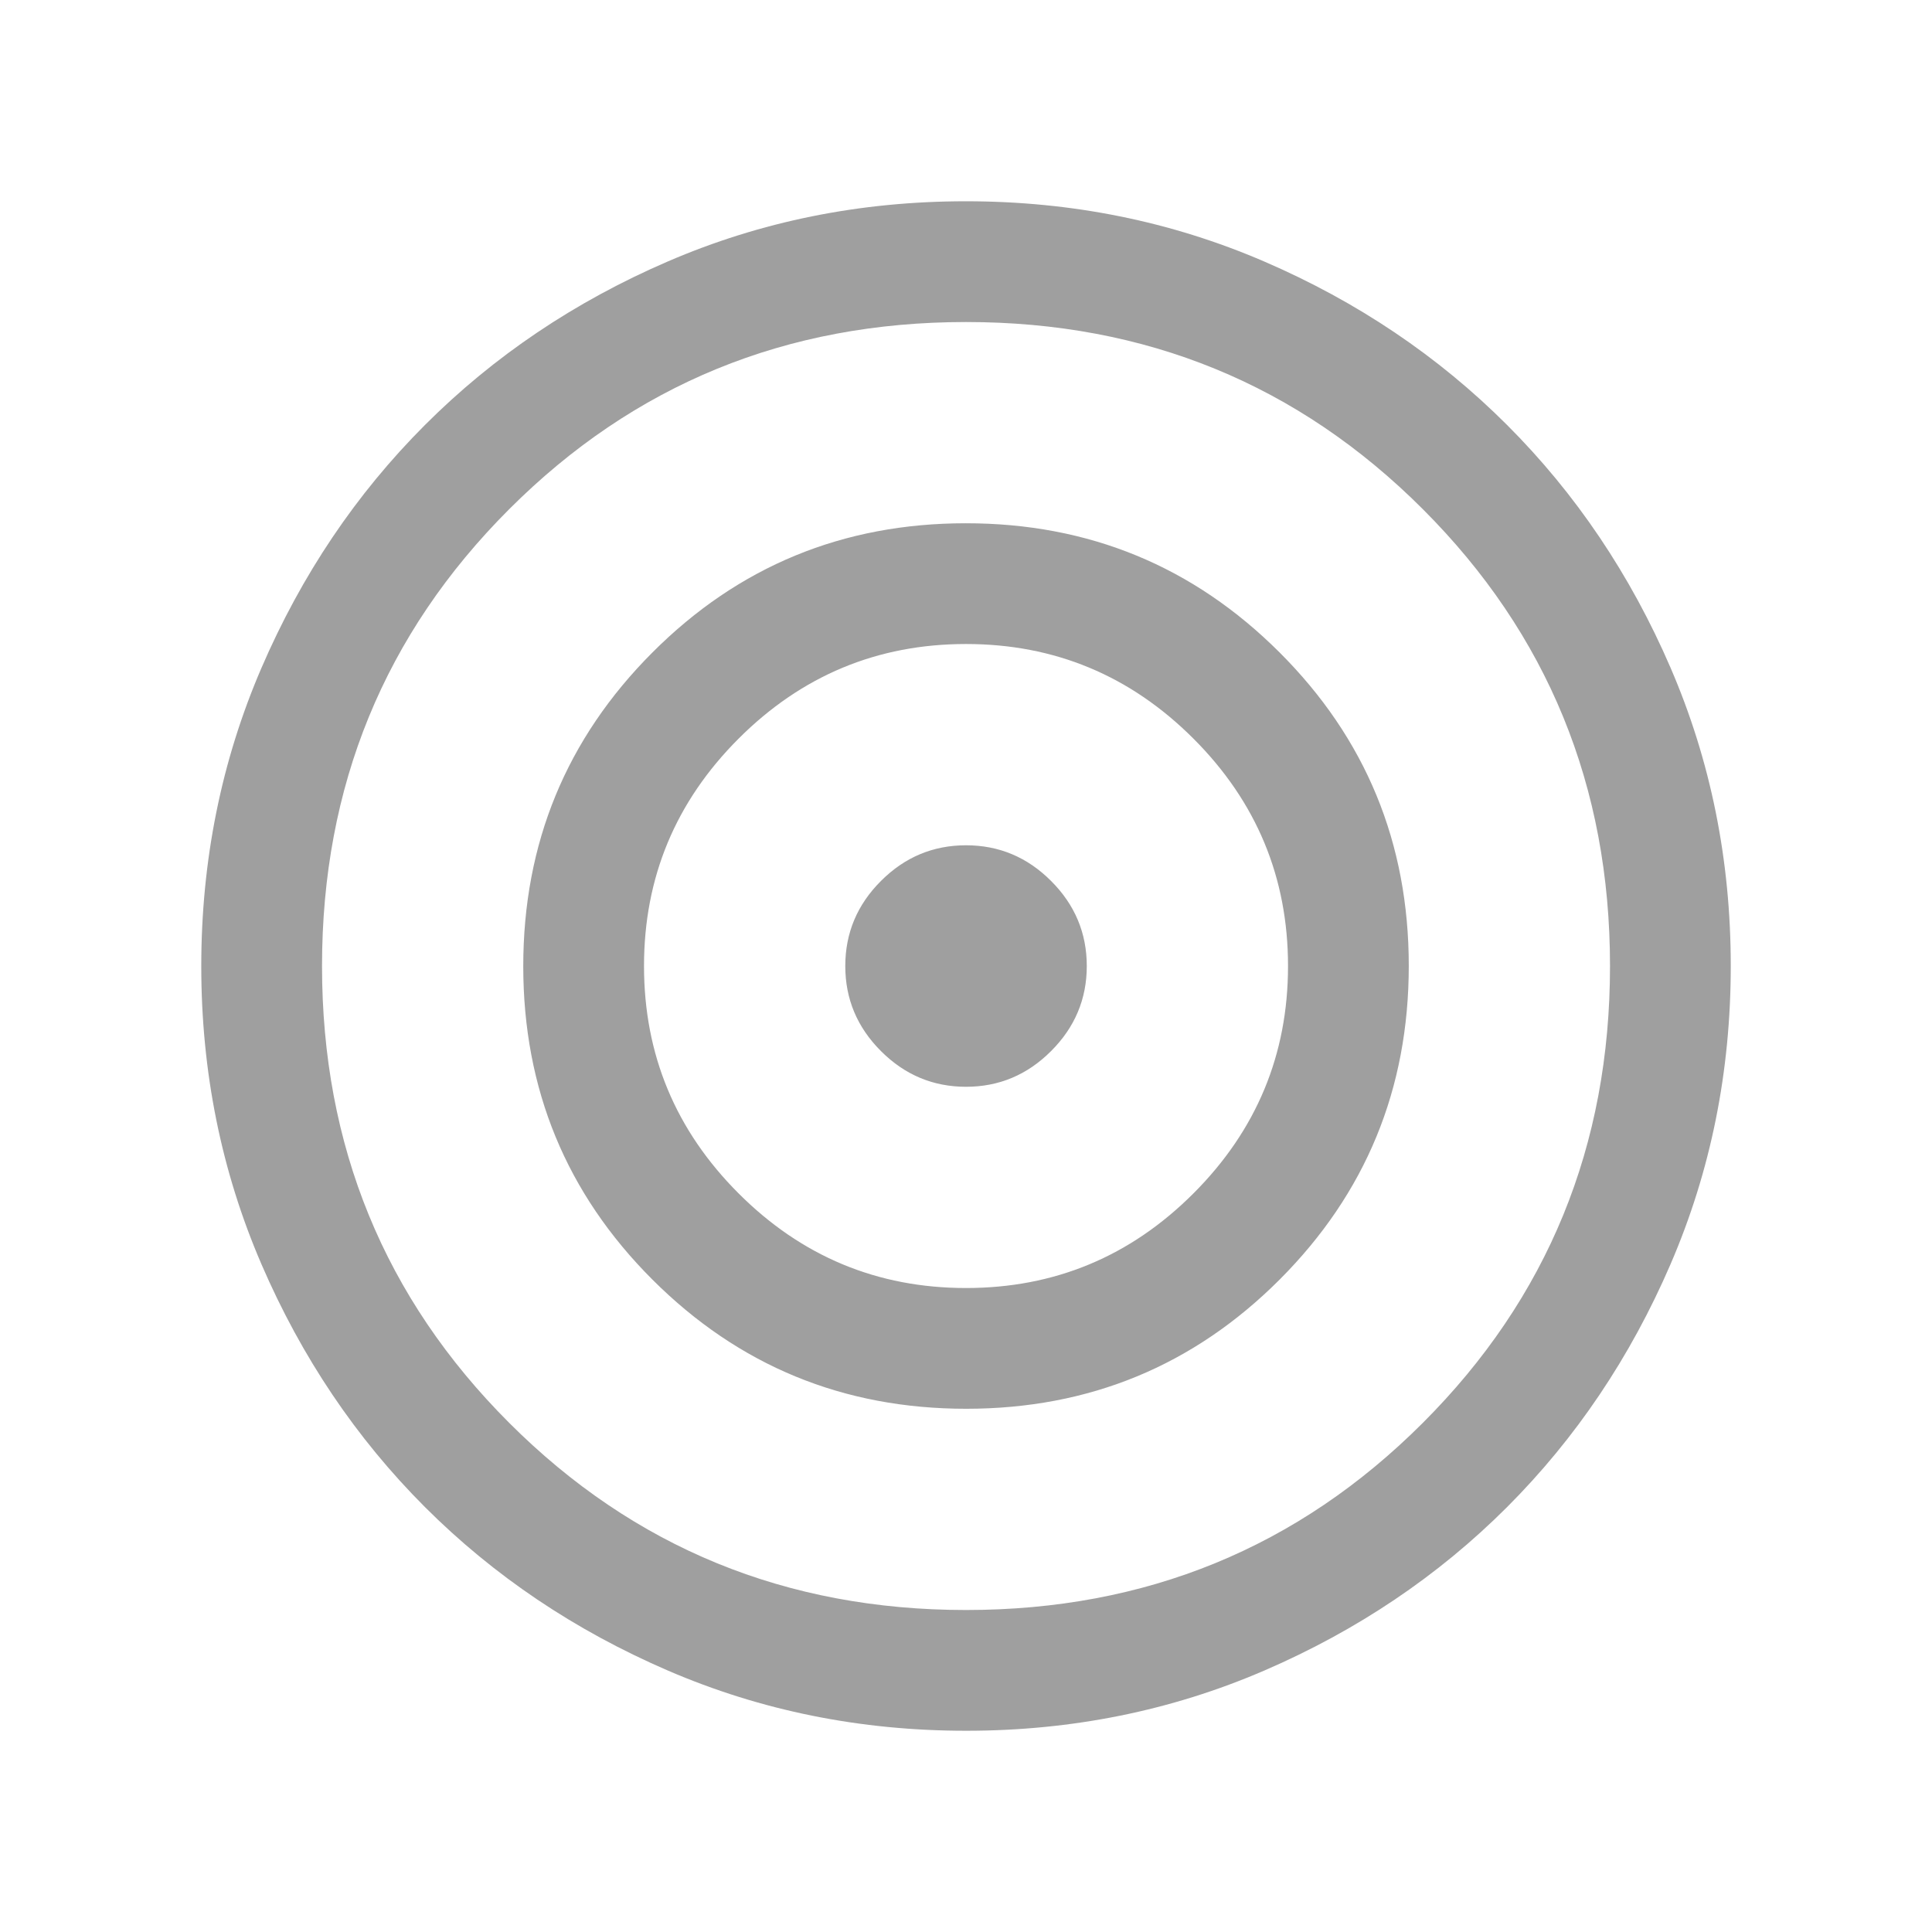 <svg width="56" height="56" viewBox="0 0 56 56" fill="none" xmlns="http://www.w3.org/2000/svg">
<path d="M28.005 50.167C24.939 50.167 22.057 49.586 19.359 48.422C16.661 47.258 14.315 45.679 12.319 43.685C10.324 41.69 8.744 39.344 7.58 36.648C6.416 33.951 5.834 31.07 5.834 28.005C5.834 24.939 6.416 22.057 7.579 19.359C8.743 16.661 10.322 14.315 12.317 12.319C14.311 10.324 16.657 8.744 19.353 7.58C22.05 6.416 24.931 5.834 27.997 5.834C31.063 5.834 33.944 6.416 36.642 7.579C39.34 8.743 41.686 10.322 43.682 12.317C45.677 14.311 47.257 16.657 48.421 19.353C49.585 22.05 50.167 24.931 50.167 27.997C50.167 31.063 49.586 33.944 48.422 36.642C47.258 39.34 45.679 41.686 43.685 43.682C41.69 45.677 39.344 47.257 36.648 48.421C33.951 49.585 31.07 50.167 28.005 50.167ZM28.001 46.667C33.212 46.667 37.626 44.859 41.242 41.242C44.859 37.626 46.667 33.212 46.667 28.001C46.667 22.79 44.859 18.376 41.242 14.759C37.626 11.142 33.212 9.334 28.001 9.334C22.79 9.334 18.376 11.142 14.759 14.759C11.142 18.376 9.334 22.79 9.334 28.001C9.334 33.212 11.142 37.626 14.759 41.242C18.376 44.859 22.79 46.667 28.001 46.667ZM28.006 40.834C24.442 40.834 21.412 39.587 18.914 37.093C16.416 34.598 15.167 31.569 15.167 28.006C15.167 24.442 16.415 21.412 18.909 18.914C21.403 16.416 24.432 15.167 27.995 15.167C31.559 15.167 34.589 16.415 37.087 18.909C39.585 21.403 40.834 24.432 40.834 27.995C40.834 31.559 39.587 34.589 37.093 37.087C34.598 39.585 31.569 40.834 28.006 40.834ZM28.001 37.334C30.567 37.334 32.764 36.42 34.592 34.592C36.42 32.764 37.334 30.567 37.334 28.001C37.334 25.434 36.42 23.237 34.592 21.409C32.764 19.581 30.567 18.667 28.001 18.667C25.434 18.667 23.237 19.581 21.409 21.409C19.581 23.237 18.667 25.434 18.667 28.001C18.667 30.567 19.581 32.764 21.409 34.592C23.237 36.42 25.434 37.334 28.001 37.334ZM28.001 31.501C27.046 31.501 26.224 31.156 25.535 30.466C24.845 29.777 24.501 28.955 24.501 28.001C24.501 27.046 24.845 26.224 25.535 25.535C26.224 24.845 27.046 24.501 28.001 24.501C28.955 24.501 29.777 24.845 30.466 25.535C31.156 26.224 31.501 27.046 31.501 28.001C31.501 28.955 31.156 29.777 30.466 30.466C29.777 31.156 28.955 31.501 28.001 31.501Z" fill="#9F9F9F"/>
</svg>
